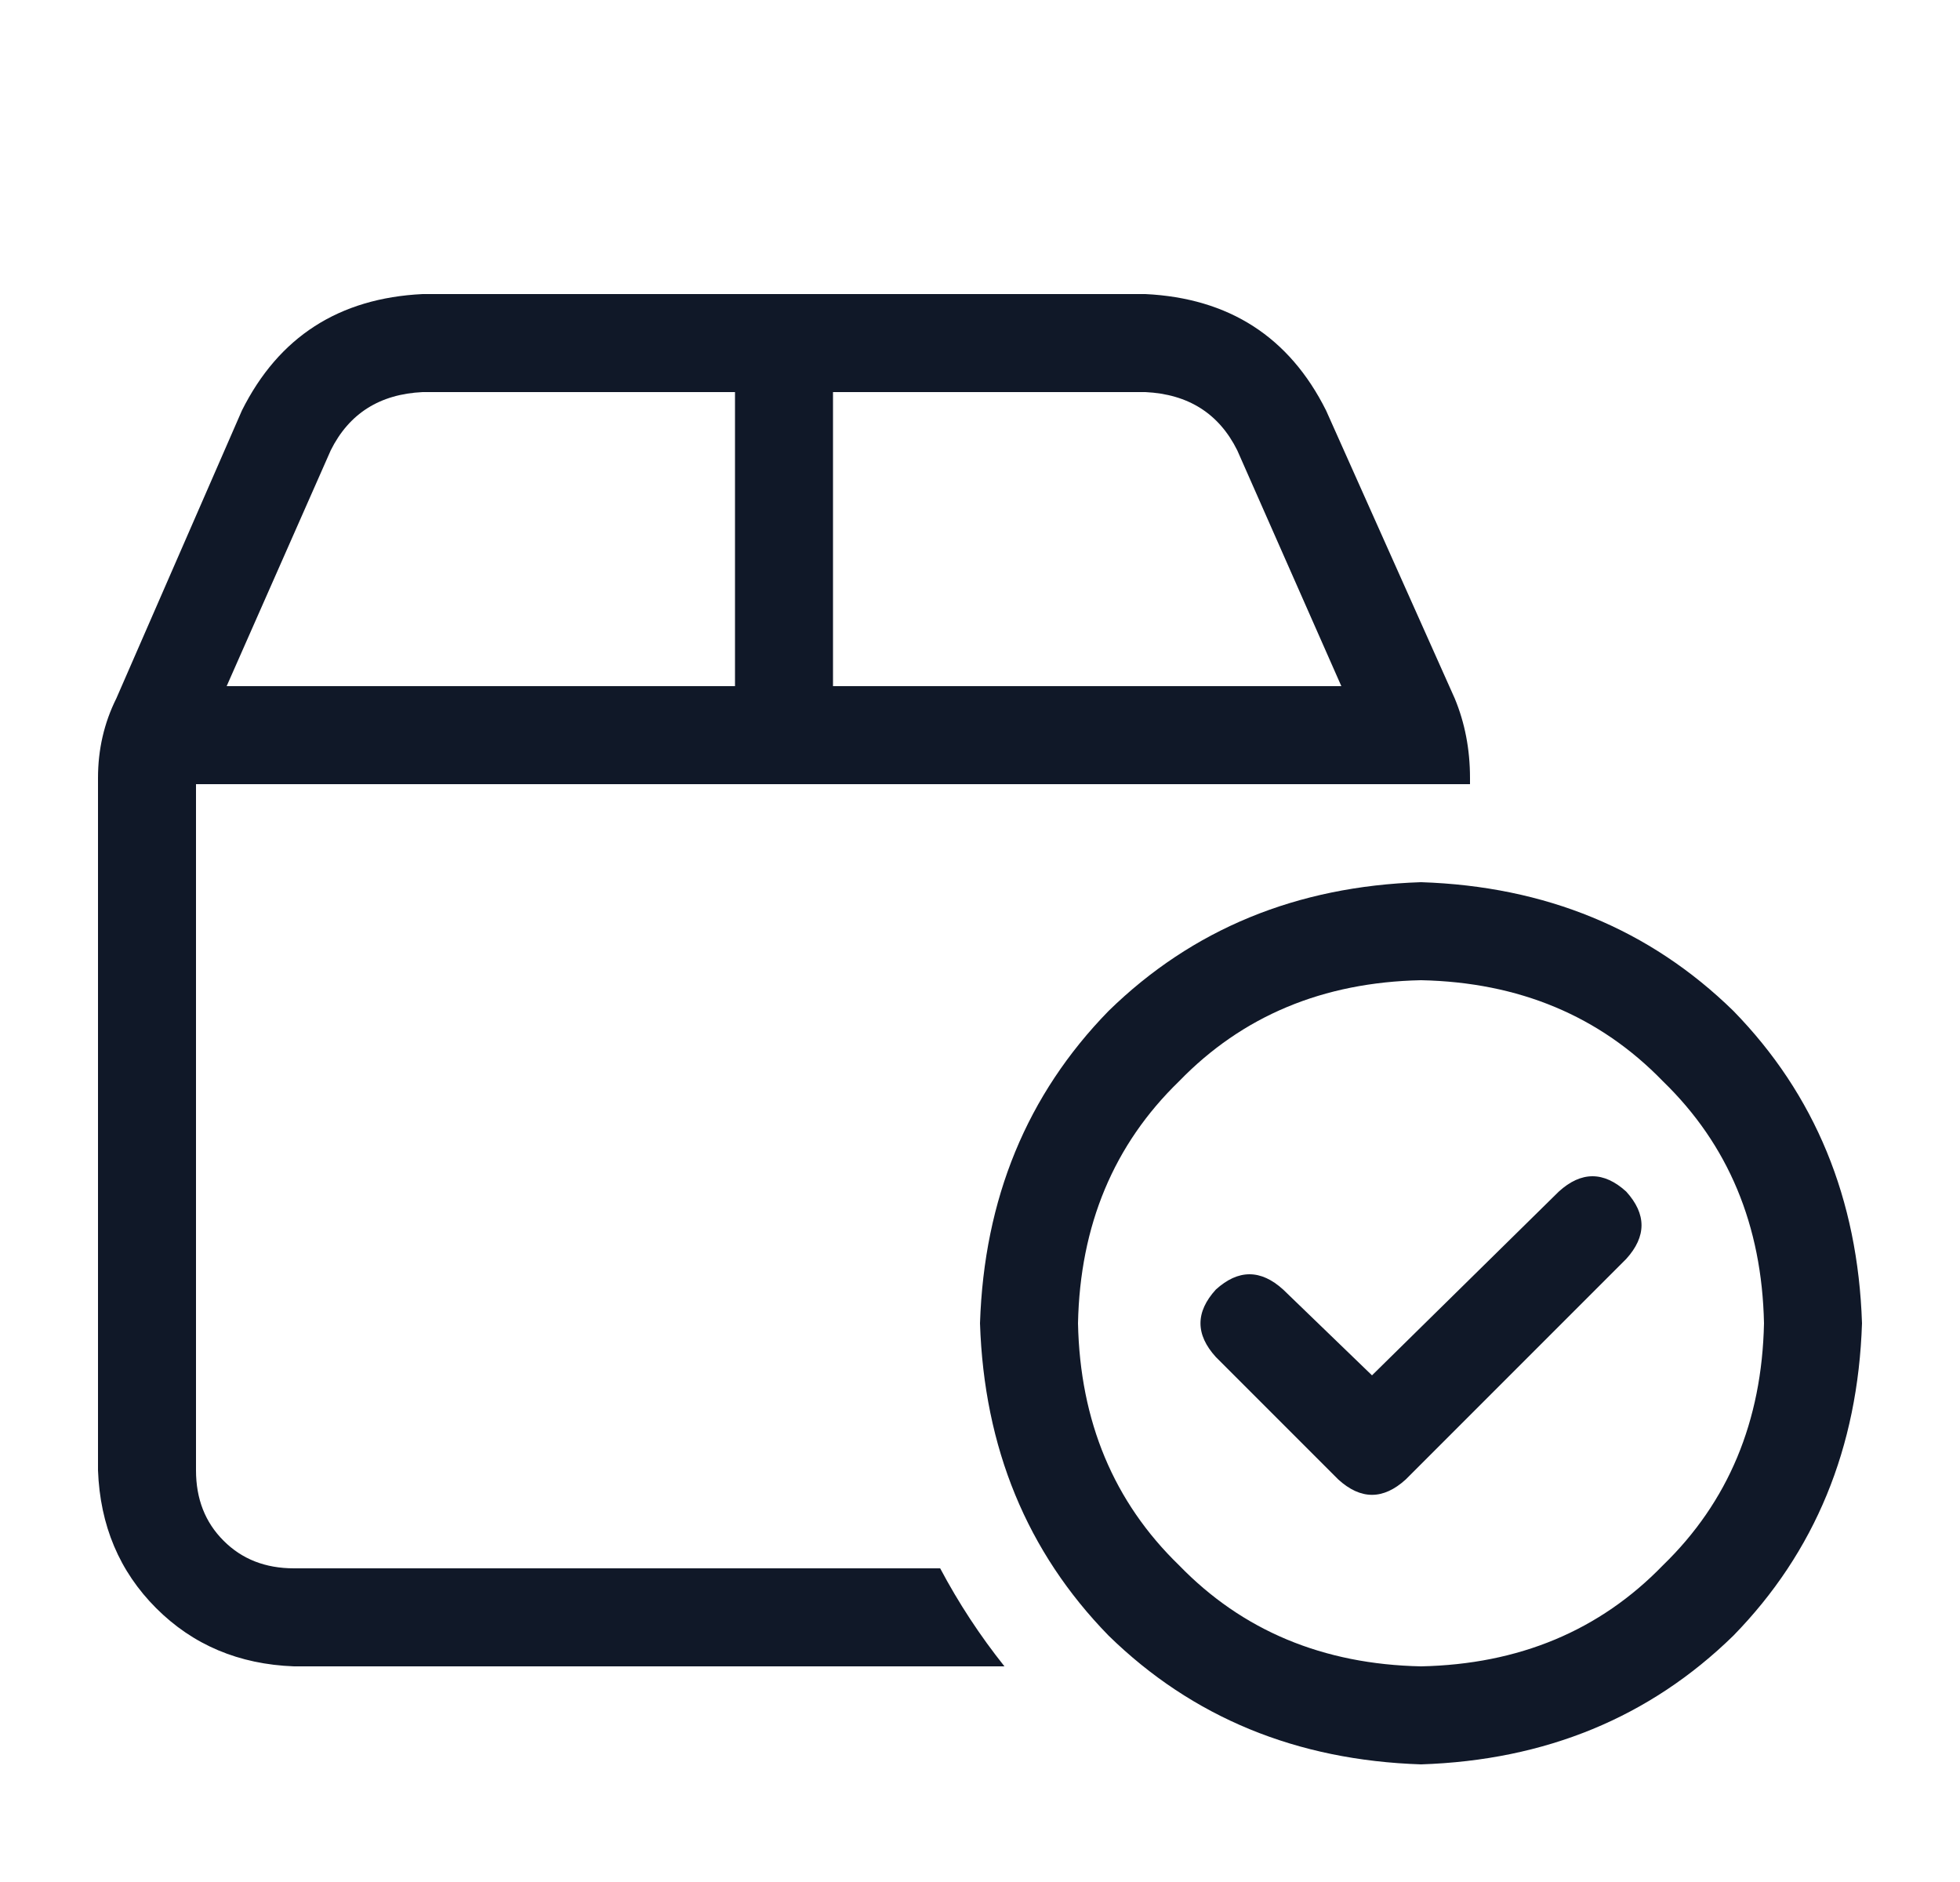 <svg xmlns="http://www.w3.org/2000/svg" fill="none" viewBox="0 0 25 24" height="24" width="25">
<path fill="#101828" d="M2.5 10V18.75C2.5 19.115 2.617 19.414 2.852 19.648C3.086 19.883 3.385 20 3.75 20H11.992C12.227 20.443 12.5 20.859 12.812 21.25H3.75C3.047 21.224 2.461 20.977 1.992 20.508C1.523 20.039 1.276 19.453 1.25 18.75V9.922C1.25 9.557 1.328 9.219 1.484 8.906L3.086 5.234C3.555 4.297 4.323 3.802 5.391 3.75H14.609C15.677 3.802 16.445 4.297 16.914 5.234L18.555 8.906C18.685 9.219 18.75 9.557 18.75 9.922V10H2.5ZM10.625 8.75H17.109L15.781 5.742C15.547 5.273 15.156 5.026 14.609 5H10.625V8.75ZM9.375 5H5.391C4.844 5.026 4.453 5.273 4.219 5.742L2.891 8.75H9.375V5ZM20.742 15.195C21.003 15.482 21.003 15.768 20.742 16.055L17.93 18.867C17.643 19.128 17.357 19.128 17.07 18.867L15.508 17.305C15.247 17.018 15.247 16.732 15.508 16.445C15.794 16.185 16.081 16.185 16.367 16.445L17.5 17.539L19.883 15.195C20.169 14.935 20.456 14.935 20.742 15.195ZM12.5 16.875C12.552 15.287 13.099 13.958 14.141 12.891C15.208 11.849 16.537 11.302 18.125 11.25C19.713 11.302 21.042 11.849 22.109 12.891C23.151 13.958 23.698 15.287 23.75 16.875C23.698 18.463 23.151 19.792 22.109 20.859C21.042 21.901 19.713 22.448 18.125 22.5C16.537 22.448 15.208 21.901 14.141 20.859C13.099 19.792 12.552 18.463 12.5 16.875ZM18.125 21.25C19.375 21.224 20.404 20.794 21.211 19.961C22.044 19.154 22.474 18.125 22.5 16.875C22.474 15.625 22.044 14.596 21.211 13.789C20.404 12.956 19.375 12.526 18.125 12.5C16.875 12.526 15.846 12.956 15.039 13.789C14.206 14.596 13.776 15.625 13.75 16.875C13.776 18.125 14.206 19.154 15.039 19.961C15.846 20.794 16.875 21.224 18.125 21.25Z"></path>
</svg>
